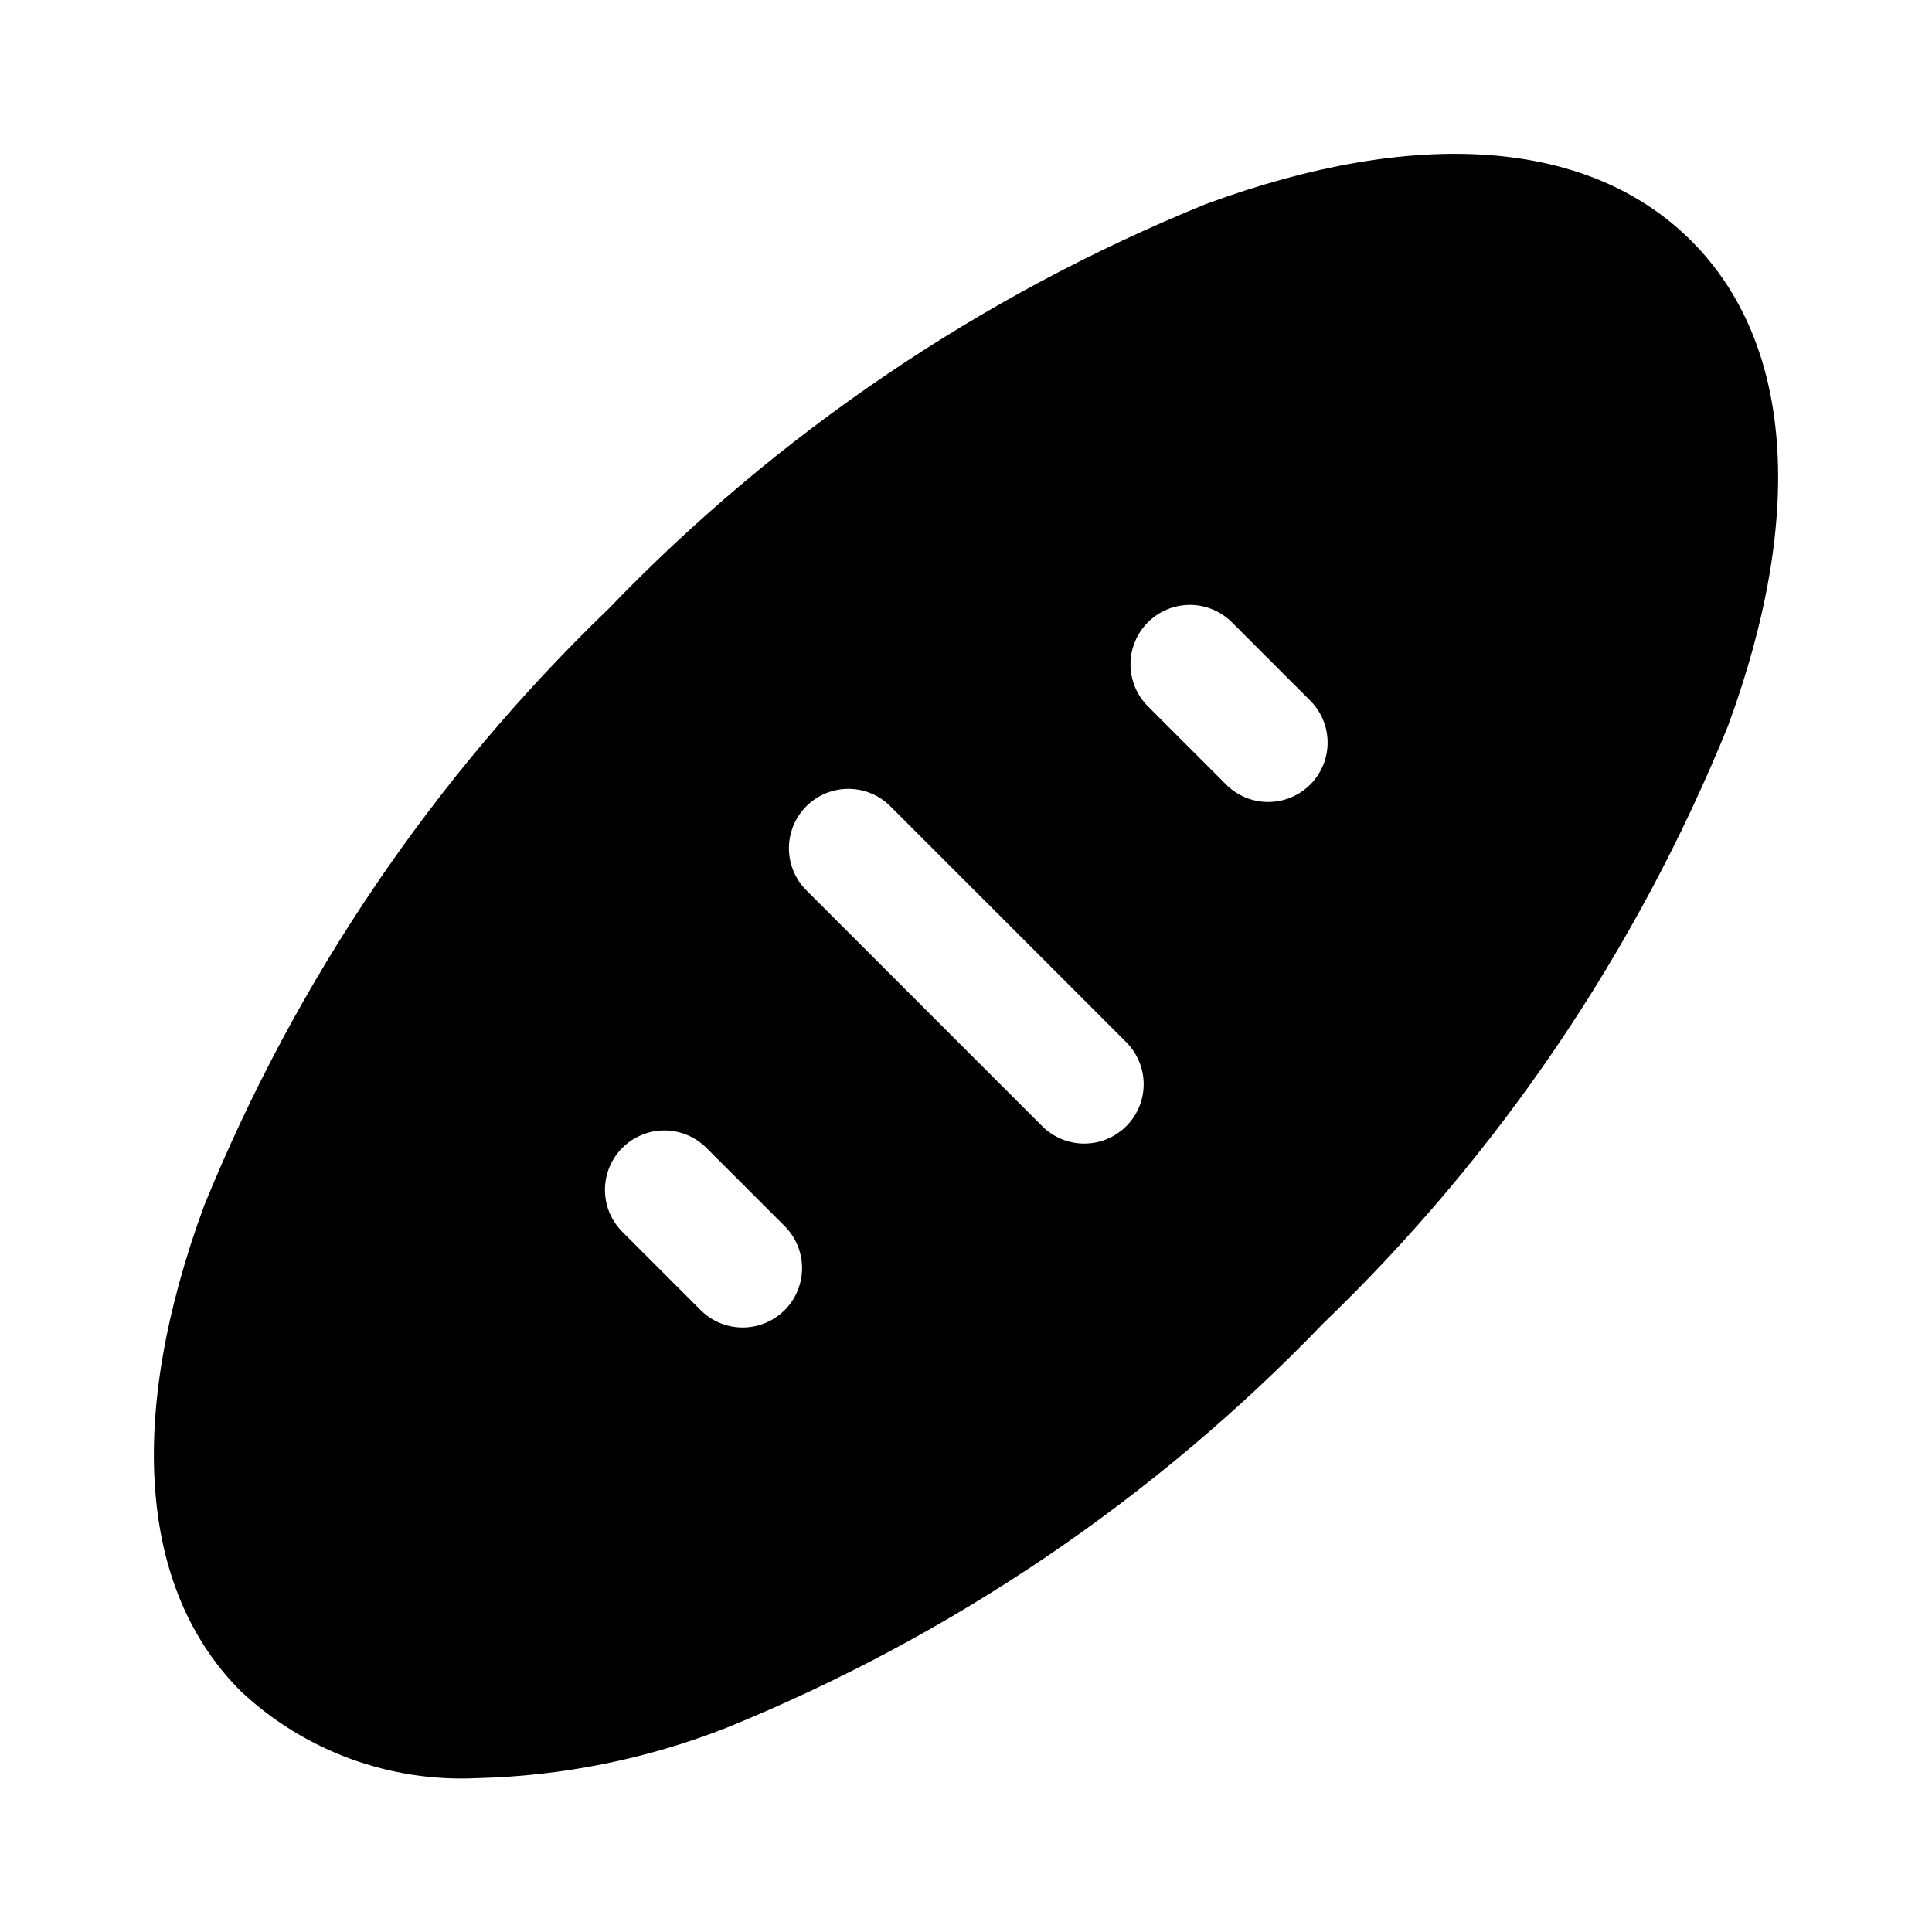 <?xml version="1.0" encoding="UTF-8"?>
<!-- Uploaded to: ICON Repo, www.svgrepo.com, Generator: ICON Repo Mixer Tools -->
<svg fill="#000000" width="800px" height="800px" version="1.1" viewBox="144 144 512 512" xmlns="http://www.w3.org/2000/svg">
 <path d="m592.19 207.81c-26.914-26.914-72.625-30.387-128.69-9.703h-0.004c-59.652 24.262-113.55 60.781-158.19 107.2-46.414 44.645-82.934 98.539-107.2 158.19-20.656 56.074-17.215 101.78 9.703 128.69v0.004c16.898 15.848 39.504 24.16 62.645 23.031 22.625-0.551 44.977-5.062 66.043-13.328 59.656-24.262 113.55-60.781 158.2-107.2 46.414-44.645 82.934-98.539 107.2-158.2 20.656-56.074 17.211-101.78-9.703-128.69zm-240.25 283.39v-0.004c-2.953 2.953-6.957 4.609-11.133 4.609s-8.18-1.656-11.133-4.609l-20.887-20.887c-3.894-3.992-5.383-9.75-3.918-15.129 1.465-5.383 5.672-9.586 11.051-11.051 5.383-1.469 11.137 0.023 15.129 3.914l20.891 20.891c2.953 2.949 4.613 6.957 4.613 11.133 0.004 4.18-1.656 8.184-4.609 11.137zm90.527-48.746v-0.004c-2.953 2.953-6.957 4.609-11.133 4.609s-8.18-1.656-11.133-4.609l-62.66-62.66c-3.894-3.996-5.383-9.75-3.918-15.133 1.469-5.379 5.672-9.582 11.051-11.051 5.383-1.465 11.137 0.023 15.133 3.918l62.66 62.66v0.004c2.953 2.949 4.613 6.957 4.617 11.133 0 4.176-1.66 8.184-4.613 11.137zm48.746-90.527v-0.004c-2.953 2.949-6.957 4.609-11.133 4.609s-8.18-1.66-11.133-4.609l-20.887-20.887c-3.891-3.996-5.383-9.75-3.918-15.133 1.469-5.379 5.672-9.582 11.055-11.051 5.379-1.465 11.133 0.023 15.129 3.918l20.887 20.887c2.953 2.953 4.617 6.957 4.617 11.137 0 4.176-1.66 8.184-4.613 11.137z"/>
</svg>